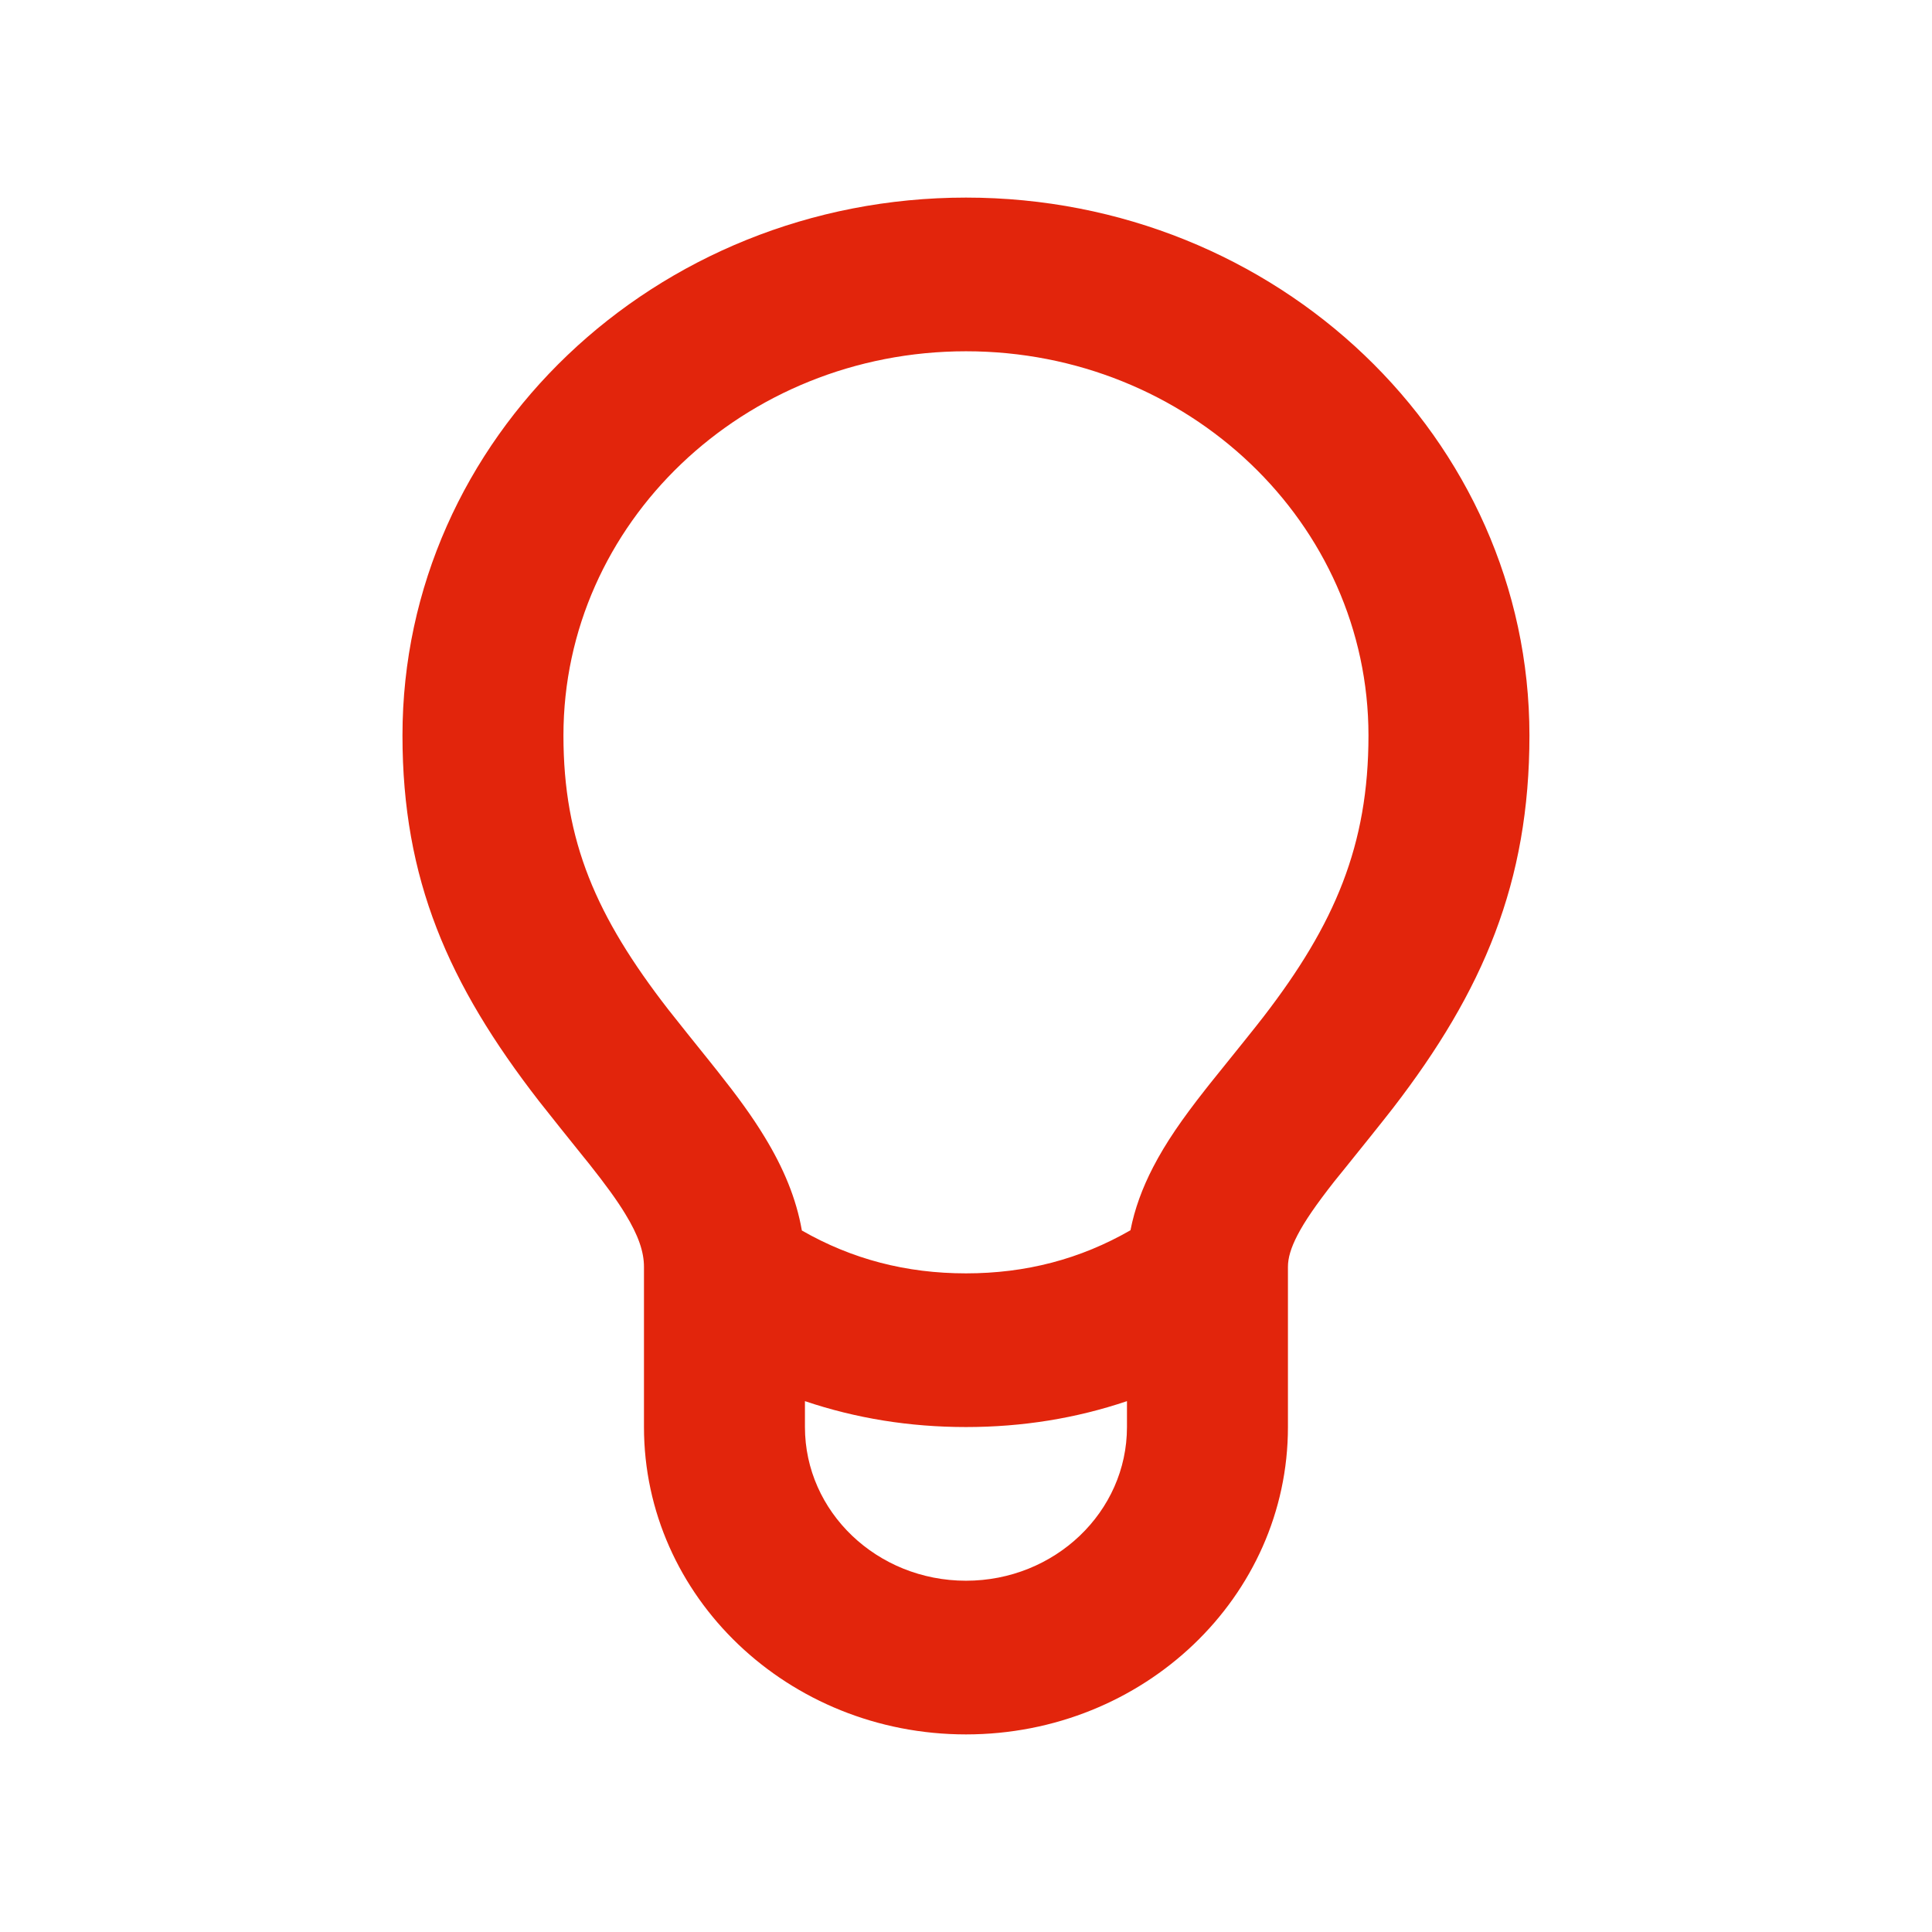 <svg width="22" height="22" viewBox="0 0 22 22" fill="none" xmlns="http://www.w3.org/2000/svg">
<path fill-rule="evenodd" clip-rule="evenodd" d="M14.666 14.426V16.25C14.666 18.183 13.025 19.75 11 19.75C8.975 19.75 7.333 18.183 7.333 16.25V14.426C7.333 14.255 7.27 14.068 7.12 13.823C7.024 13.665 6.898 13.492 6.708 13.252L6.644 13.173L6.644 13.173C6.517 13.015 6.24 12.67 6.138 12.539C5.102 11.203 4.583 10.011 4.583 8.375C4.583 4.992 7.456 2.25 11 2.25C14.543 2.25 17.416 4.992 17.416 8.375C17.416 10.047 16.89 11.284 15.863 12.617C15.754 12.758 15.48 13.099 15.317 13.301C15.254 13.38 15.207 13.437 15.194 13.453C14.987 13.717 14.858 13.904 14.774 14.066C14.698 14.213 14.666 14.326 14.666 14.426ZM12.873 14.009C12.92 13.767 13.007 13.53 13.13 13.292C13.275 13.012 13.459 12.745 13.729 12.402C13.747 12.378 13.807 12.304 13.884 12.208C14.049 12.003 14.294 11.7 14.386 11.58C15.201 10.523 15.583 9.624 15.583 8.375C15.583 5.959 13.531 4 11 4C8.468 4 6.416 5.959 6.416 8.375C6.416 9.581 6.789 10.437 7.611 11.497C7.7 11.611 7.949 11.921 8.084 12.089L8.084 12.089L8.17 12.197C8.401 12.488 8.564 12.712 8.704 12.942C8.923 13.3 9.068 13.65 9.131 14.012C9.702 14.339 10.319 14.5 11 14.5C11.682 14.5 12.301 14.338 12.873 14.009ZM12.833 16.25V15.955C12.253 16.151 11.641 16.25 11 16.25C10.359 16.25 9.746 16.151 9.166 15.955V16.25C9.166 17.216 9.987 18 11 18C12.012 18 12.833 17.216 12.833 16.25Z" fill="#E2250C"/>
</svg>
